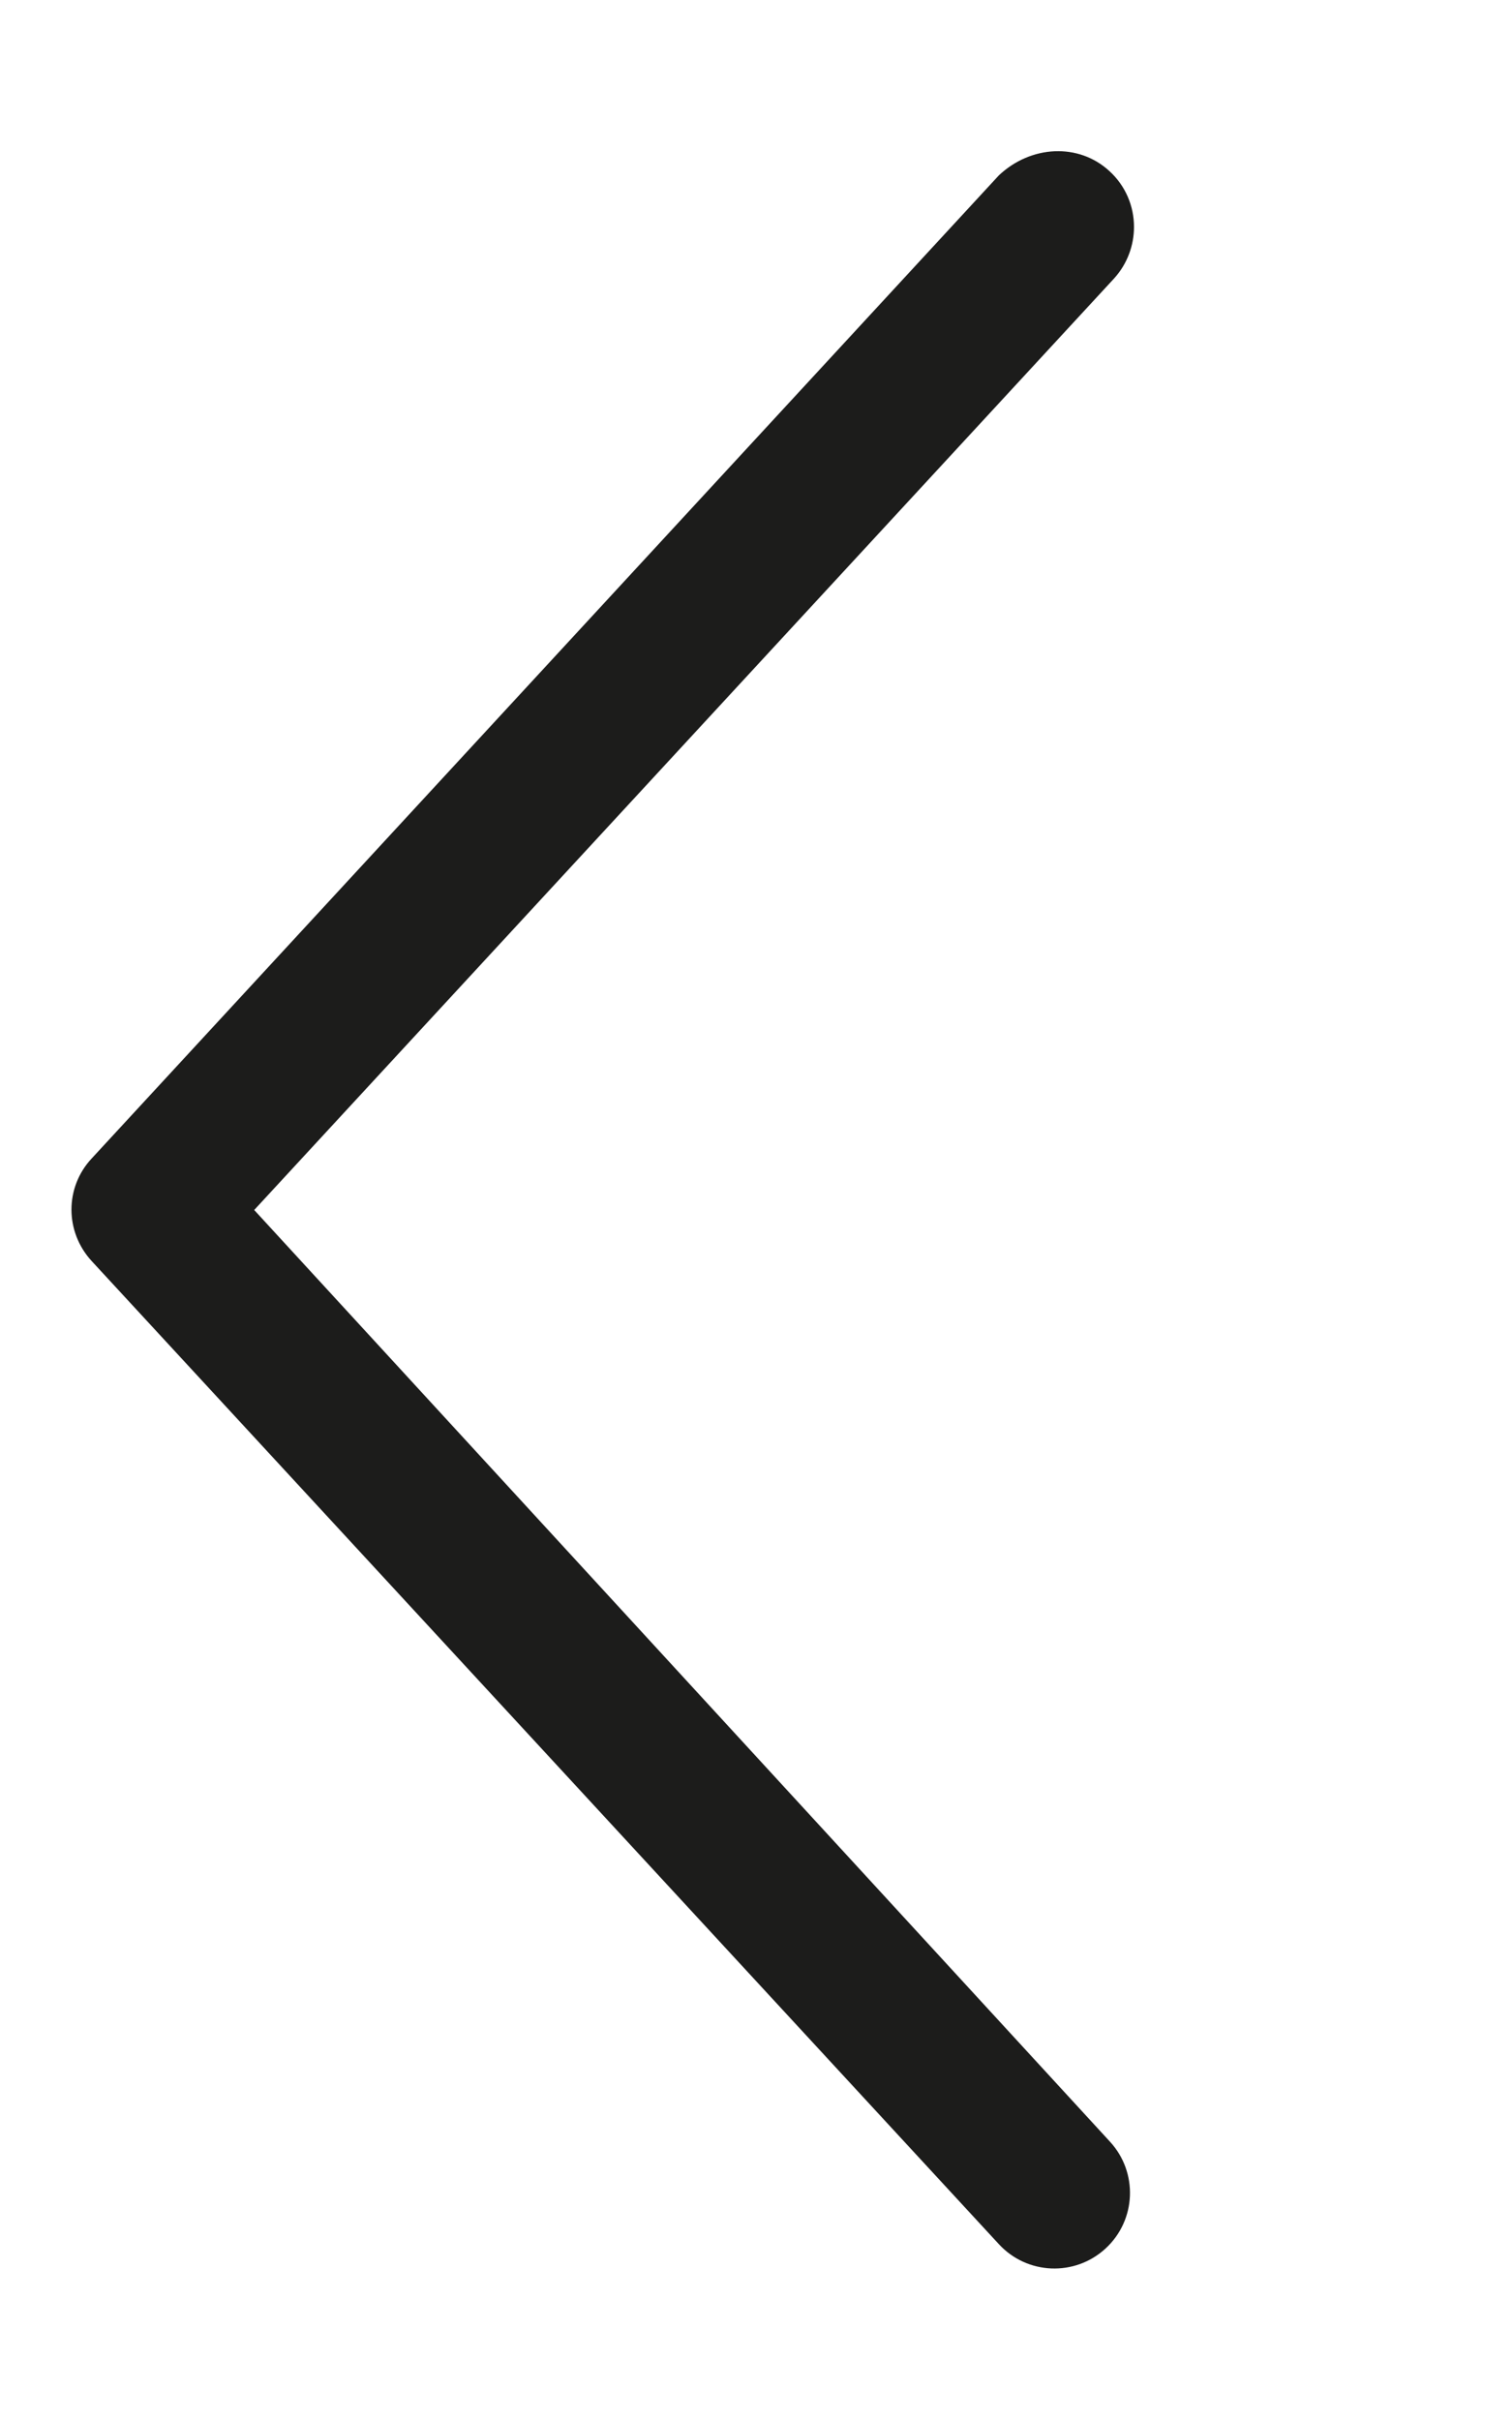 <?xml version="1.0" encoding="utf-8"?>
<!-- Generator: Adobe Illustrator 27.0.0, SVG Export Plug-In . SVG Version: 6.00 Build 0)  -->
<svg version="1.1" id="레이어_1" xmlns="http://www.w3.org/2000/svg" xmlns:xlink="http://www.w3.org/1999/xlink" x="0px"
	 y="0px" viewBox="0 0 320 512" style="enable-background:new 0 0 320 512;" xml:space="preserve">
<style type="text/css">
	.st0{fill:#1C1C1B;}
</style>
<path class="st0" d="M234.8,36.2c3.4,3.1,5.2,7.4,5.2,11.8c0,3.9-1.4,7.8-4.2,10.9L53.8,256l181.1,197.1c6,6.5,5.6,16.6-0.9,22.6
	c-6.5,6-16.6,5.6-22.6-0.9l-192-208c-5.7-6.2-5.7-15.6,0-21.7l192-208C218.2,30.7,228.3,30.2,234.8,36.2z"/>
</svg>
